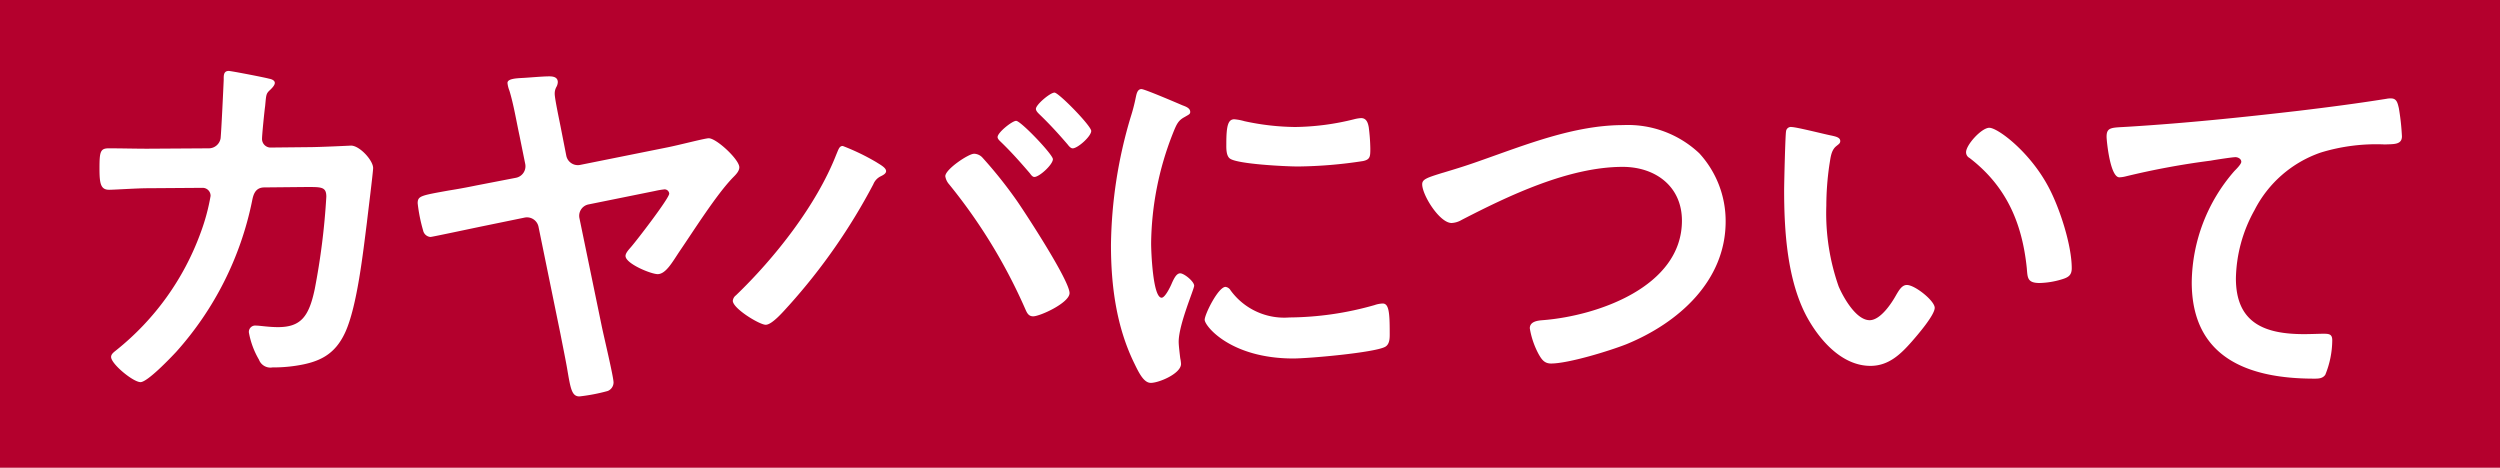 <svg xmlns="http://www.w3.org/2000/svg" width="310" height="58" viewBox="0 0 310 58">
  <g id="グループ_2066" data-name="グループ 2066" transform="translate(-874 -1457)">
    <rect id="長方形_4630" data-name="長方形 4630" width="310" height="58" transform="translate(874 1457)" fill="#b4002d"/>
    <path id="パス_22350" data-name="パス 22350" d="M12.288-28.56c-1.584,0-3.216-.048-4.8-.048-1.056,0-1.152.432-1.152,2.5,0,1.872.144,2.64,1.2,2.64.624,0,3.5-.192,4.8-.192l6.768-.048A.984.984,0,0,1,20.112-22.7,25.425,25.425,0,0,1,18.864-18.1,33.149,33.149,0,0,1,8.448-3.6c-.288.24-.672.48-.672.864,0,.864,2.736,3.12,3.648,3.12.864,0,3.744-3.024,4.416-3.744a39.934,39.934,0,0,0,9.408-18.672c.144-.72.336-1.728,1.536-1.728l4.848-.048c2.16,0,2.832-.1,2.832,1.2a86.131,86.131,0,0,1-1.44,11.472c-.72,3.408-1.728,4.7-4.56,4.7-1.152,0-2.256-.192-2.736-.192a.784.784,0,0,0-.864.864A10.23,10.23,0,0,0,26.112-2.4a1.517,1.517,0,0,0,1.68.96,18.516,18.516,0,0,0,2.784-.192c2.976-.432,4.944-1.344,6.24-4.176C38.3-9.072,39.024-15.744,39.5-19.44c.1-.912.768-6.24.768-6.72,0-.96-1.68-2.784-2.736-2.784-.048,0-3.888.192-5.28.192l-4.608.048a1.071,1.071,0,0,1-1.152-1.1c0-.48.288-3.36.384-4.032.144-1.488.1-1.536.672-2.064.192-.192.528-.528.528-.816,0-.336-.432-.48-.72-.528-.48-.144-4.7-.96-4.992-.96-.672,0-.624.624-.624,1.1-.048,1.152-.288,6.288-.384,7.248a1.486,1.486,0,0,1-1.44,1.248ZM53.04-24c-1.392.288-2.5.48-3.408.624-3.456.624-3.84.672-3.84,1.584a19.835,19.835,0,0,0,.672,3.36,1.016,1.016,0,0,0,.912.816c.192,0,5.808-1.2,6.528-1.344l5.136-1.056a1.462,1.462,0,0,1,1.728,1.1L63.5-5.568c.336,1.728.624,3.12.816,4.224.432,2.544.576,3.5,1.536,3.5a22.537,22.537,0,0,0,3.5-.672A1.146,1.146,0,0,0,70.08.432c0-.72-1.248-5.9-1.488-7.1L65.856-19.92a1.439,1.439,0,0,1,1.1-1.728l8.3-1.68a9.611,9.611,0,0,1,1.152-.192.576.576,0,0,1,.576.528c0,.576-4.032,5.808-4.7,6.576-.24.288-.72.768-.72,1.152,0,.96,3.168,2.256,3.984,2.256,1.008,0,1.824-1.488,2.688-2.784,1.776-2.592,4.608-7.1,6.672-9.216.336-.336.768-.768.768-1.248,0-.96-2.832-3.6-3.792-3.6-.48,0-3.744.864-5.232,1.152L65.9-26.544a1.459,1.459,0,0,1-1.68-1.152L63.552-31.1c-.144-.768-.768-3.648-.768-4.272a1.7,1.7,0,0,1,.192-.816,1.361,1.361,0,0,0,.192-.624c0-.624-.576-.72-1.056-.72-.816,0-2.352.144-3.216.192-.912.048-1.968.1-1.968.624a3.521,3.521,0,0,0,.24.96c.528,1.728.864,3.792,1.248,5.568l.72,3.552a1.459,1.459,0,0,1-1.152,1.68ZM120-32.016c-.48,0-2.3,1.44-2.3,2.016,0,.24.288.48.432.624,1.248,1.2,2.4,2.5,3.552,3.84.144.192.336.48.576.48.624,0,2.3-1.536,2.3-2.208C124.56-27.84,120.576-32.016,120-32.016Zm4.752-3.5c-.528,0-2.3,1.488-2.3,2.016,0,.24.24.48.384.624,1.3,1.248,2.4,2.448,3.552,3.792.144.192.384.48.624.48.624,0,2.3-1.488,2.3-2.16C129.312-31.392,125.28-35.52,124.752-35.52Zm-9.984,7.584c-.672,0-3.552,1.92-3.552,2.784a1.976,1.976,0,0,0,.48,1.008,67.408,67.408,0,0,1,9.456,15.5c.192.432.384.864.96.864.864,0,4.512-1.68,4.512-2.88,0-1.536-5.328-9.7-6.48-11.376a54.92,54.92,0,0,0-4.32-5.424A1.454,1.454,0,0,0,114.768-27.936ZM98.5-28.9c-.432,0-.528.432-.816,1.1-2.448,6.24-7.584,12.768-12.432,17.424a.972.972,0,0,0-.384.672c0,.96,3.312,2.976,4.08,2.976.816,0,2.3-1.776,2.88-2.4a73.9,73.9,0,0,0,10.464-15.024,1.869,1.869,0,0,1,.864-.96c.288-.144.72-.336.72-.672,0-.432-.768-.816-1.2-1.1A27.489,27.489,0,0,0,98.5-28.9Zm47.472,17.472c-.912,0-2.592,3.408-2.592,4.08,0,.768,3.216,4.8,10.992,4.8,1.92,0,10.032-.72,11.376-1.44.624-.336.576-1.2.576-1.776,0-2.448-.1-3.6-.864-3.6a3.416,3.416,0,0,0-1.008.192,39.284,39.284,0,0,1-10.56,1.536,8.225,8.225,0,0,1-7.3-3.36A.845.845,0,0,0,145.968-11.424Zm1.1-20.784c-.768,0-1.008.72-1.008,3.024,0,.528-.048,1.536.48,1.872,1.008.672,6.912.96,8.4.96a55.944,55.944,0,0,0,8.064-.672c.912-.192.912-.576.912-1.584a23.54,23.54,0,0,0-.192-2.592c-.1-.576-.288-1.152-.96-1.152a4.635,4.635,0,0,0-.864.144,31.374,31.374,0,0,1-7.3.96,30.8,30.8,0,0,1-6.288-.72A6.325,6.325,0,0,0,147.072-32.208Zm-11.52-3.744c-.528,0-.624.624-.72,1.056a22.076,22.076,0,0,1-.624,2.4,57.435,57.435,0,0,0-2.448,15.888c0,5.04.672,10.176,2.928,14.736.624,1.3,1.2,2.352,2.016,2.352,1.008,0,3.744-1.152,3.744-2.352a4.259,4.259,0,0,0-.1-.72c-.048-.432-.192-1.536-.192-2.016,0-2.16,1.92-6.528,1.92-6.96,0-.528-1.248-1.536-1.728-1.536-.432,0-.72.528-1.008,1.152-.192.48-.864,1.872-1.3,1.872-1.1,0-1.3-5.808-1.3-6.72a38.085,38.085,0,0,1,2.688-13.632c.48-1.2.672-1.632,1.488-2.064.48-.288.672-.336.672-.624,0-.48-.576-.672-.96-.816C139.968-34.224,135.936-35.952,135.552-35.952Zm37.392,10.368c-2.016.624-2.592.816-2.592,1.44,0,1.344,2.16,4.8,3.648,4.8a2.723,2.723,0,0,0,1.248-.384c5.856-3.024,13.3-6.576,19.968-6.576,4.032,0,7.344,2.4,7.344,6.672,0,8.208-10.512,11.808-17.232,12.336-.624.048-1.632.144-1.632,1.008a10.242,10.242,0,0,0,1.1,3.216c.384.672.72,1.152,1.536,1.152,2.16,0,7.3-1.584,9.36-2.4,6.432-2.64,12.288-7.824,12.288-15.216a12.412,12.412,0,0,0-3.264-8.448,12.9,12.9,0,0,0-9.456-3.5c-6.048,0-12.1,2.448-17.712,4.416C175.536-26.352,174.048-25.92,172.944-25.584Zm64.848-2.544a.792.792,0,0,0,.432.72c4.56,3.5,6.528,8.064,7.1,13.68.1,1.152.048,1.824,1.584,1.824a10.148,10.148,0,0,0,2.688-.432c.816-.24,1.3-.48,1.3-1.392,0-2.88-1.488-7.44-2.832-9.984-2.3-4.416-6.336-7.44-7.392-7.44C239.712-31.152,237.792-29.04,237.792-28.128Zm-21.648-3.12a.6.6,0,0,0-.672.528c-.1.432-.24,6.528-.24,7.3,0,5.088.384,11.136,2.784,15.648,1.584,2.928,4.368,6.144,7.92,6.144,2.256,0,3.744-1.44,5.136-3.024.672-.768,2.832-3.264,2.832-4.176,0-.864-2.448-2.832-3.456-2.832-.624,0-1.008.72-1.3,1.2-.576,1.056-1.968,3.168-3.312,3.168-1.68,0-3.264-2.832-3.84-4.176A27.428,27.428,0,0,1,220.464-21.5a35.77,35.77,0,0,1,.384-5.088c.144-.816.192-1.776.864-2.3.288-.24.48-.336.48-.624,0-.48-.672-.576-1.056-.672C220.32-30.336,216.768-31.248,216.144-31.248Zm39.072,1.2c0,.48.432,5.04,1.584,5.04a3.705,3.705,0,0,0,.72-.1,96.156,96.156,0,0,1,10.608-1.968c.528-.1,2.688-.432,3.072-.432.288,0,.72.192.72.576,0,.288-.624.912-.864,1.152A21.319,21.319,0,0,0,265.776-12c0,9.36,7.008,11.952,15.168,11.952.528,0,1.056,0,1.392-.48A11.5,11.5,0,0,0,283.2-4.8c0-.768-.384-.816-1.1-.816-.48,0-1.536.048-2.4.048-4.848,0-8.448-1.344-8.448-6.912a17.971,17.971,0,0,1,2.3-8.448,14.528,14.528,0,0,1,8.208-7.152,23.472,23.472,0,0,1,7.968-1.008c1.1-.048,2.112.048,2.112-1.008a28.959,28.959,0,0,0-.384-3.5c-.144-.576-.24-1.2-.96-1.2a2.337,2.337,0,0,0-.576.048c-3.6.576-7.3,1.056-10.9,1.488-7.008.816-14.016,1.536-21.024,1.968C255.888-31.152,255.216-31.3,255.216-30.048Z" transform="translate(880 1504)" fill="#fff"/>
  </g>
</svg>
